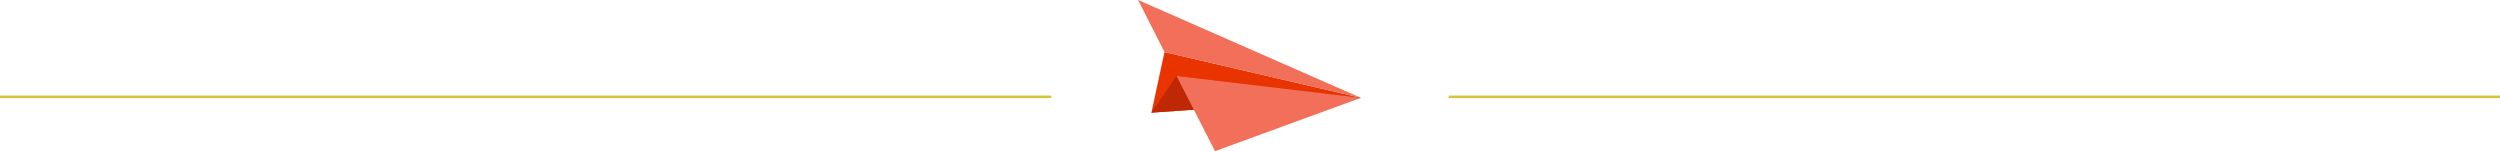 <svg xmlns="http://www.w3.org/2000/svg" width="994" height="60.1" viewBox="0 0 994 60.1">
  <g id="Group_18" data-name="Group 18" transform="translate(-463.5 -1516)">
    <line id="Line_1" data-name="Line 1" x2="418" transform="translate(463.5 1554.5)" fill="none" stroke="#d5c53b" stroke-width="1"/>
    <line id="Line_2" data-name="Line 2" x2="418" transform="translate(1039.5 1554.5)" fill="none" stroke="#d5c53b" stroke-width="1"/>
    <g id="Group_17" data-name="Group 17" transform="translate(916 1516)">
      <path id="Path_39" data-name="Path 39" d="M10.5,20.7,88.6,38.9,5.3,44.8Z" fill="#ea3400"/>
      <path id="Path_40" data-name="Path 40" d="M10.5,20.7,88.6,38.9,0,0Z" fill="#f2705a"/>
      <path id="Path_41" data-name="Path 41" d="M15.3,30.2l73.3,8.7L5.3,44.8Z" fill="#bf2804"/>
      <path id="Path_42" data-name="Path 42" d="M15.3,30.2l73.3,8.7-58,21.2Z" fill="#f2705a"/>
    </g>
  </g>
</svg>
